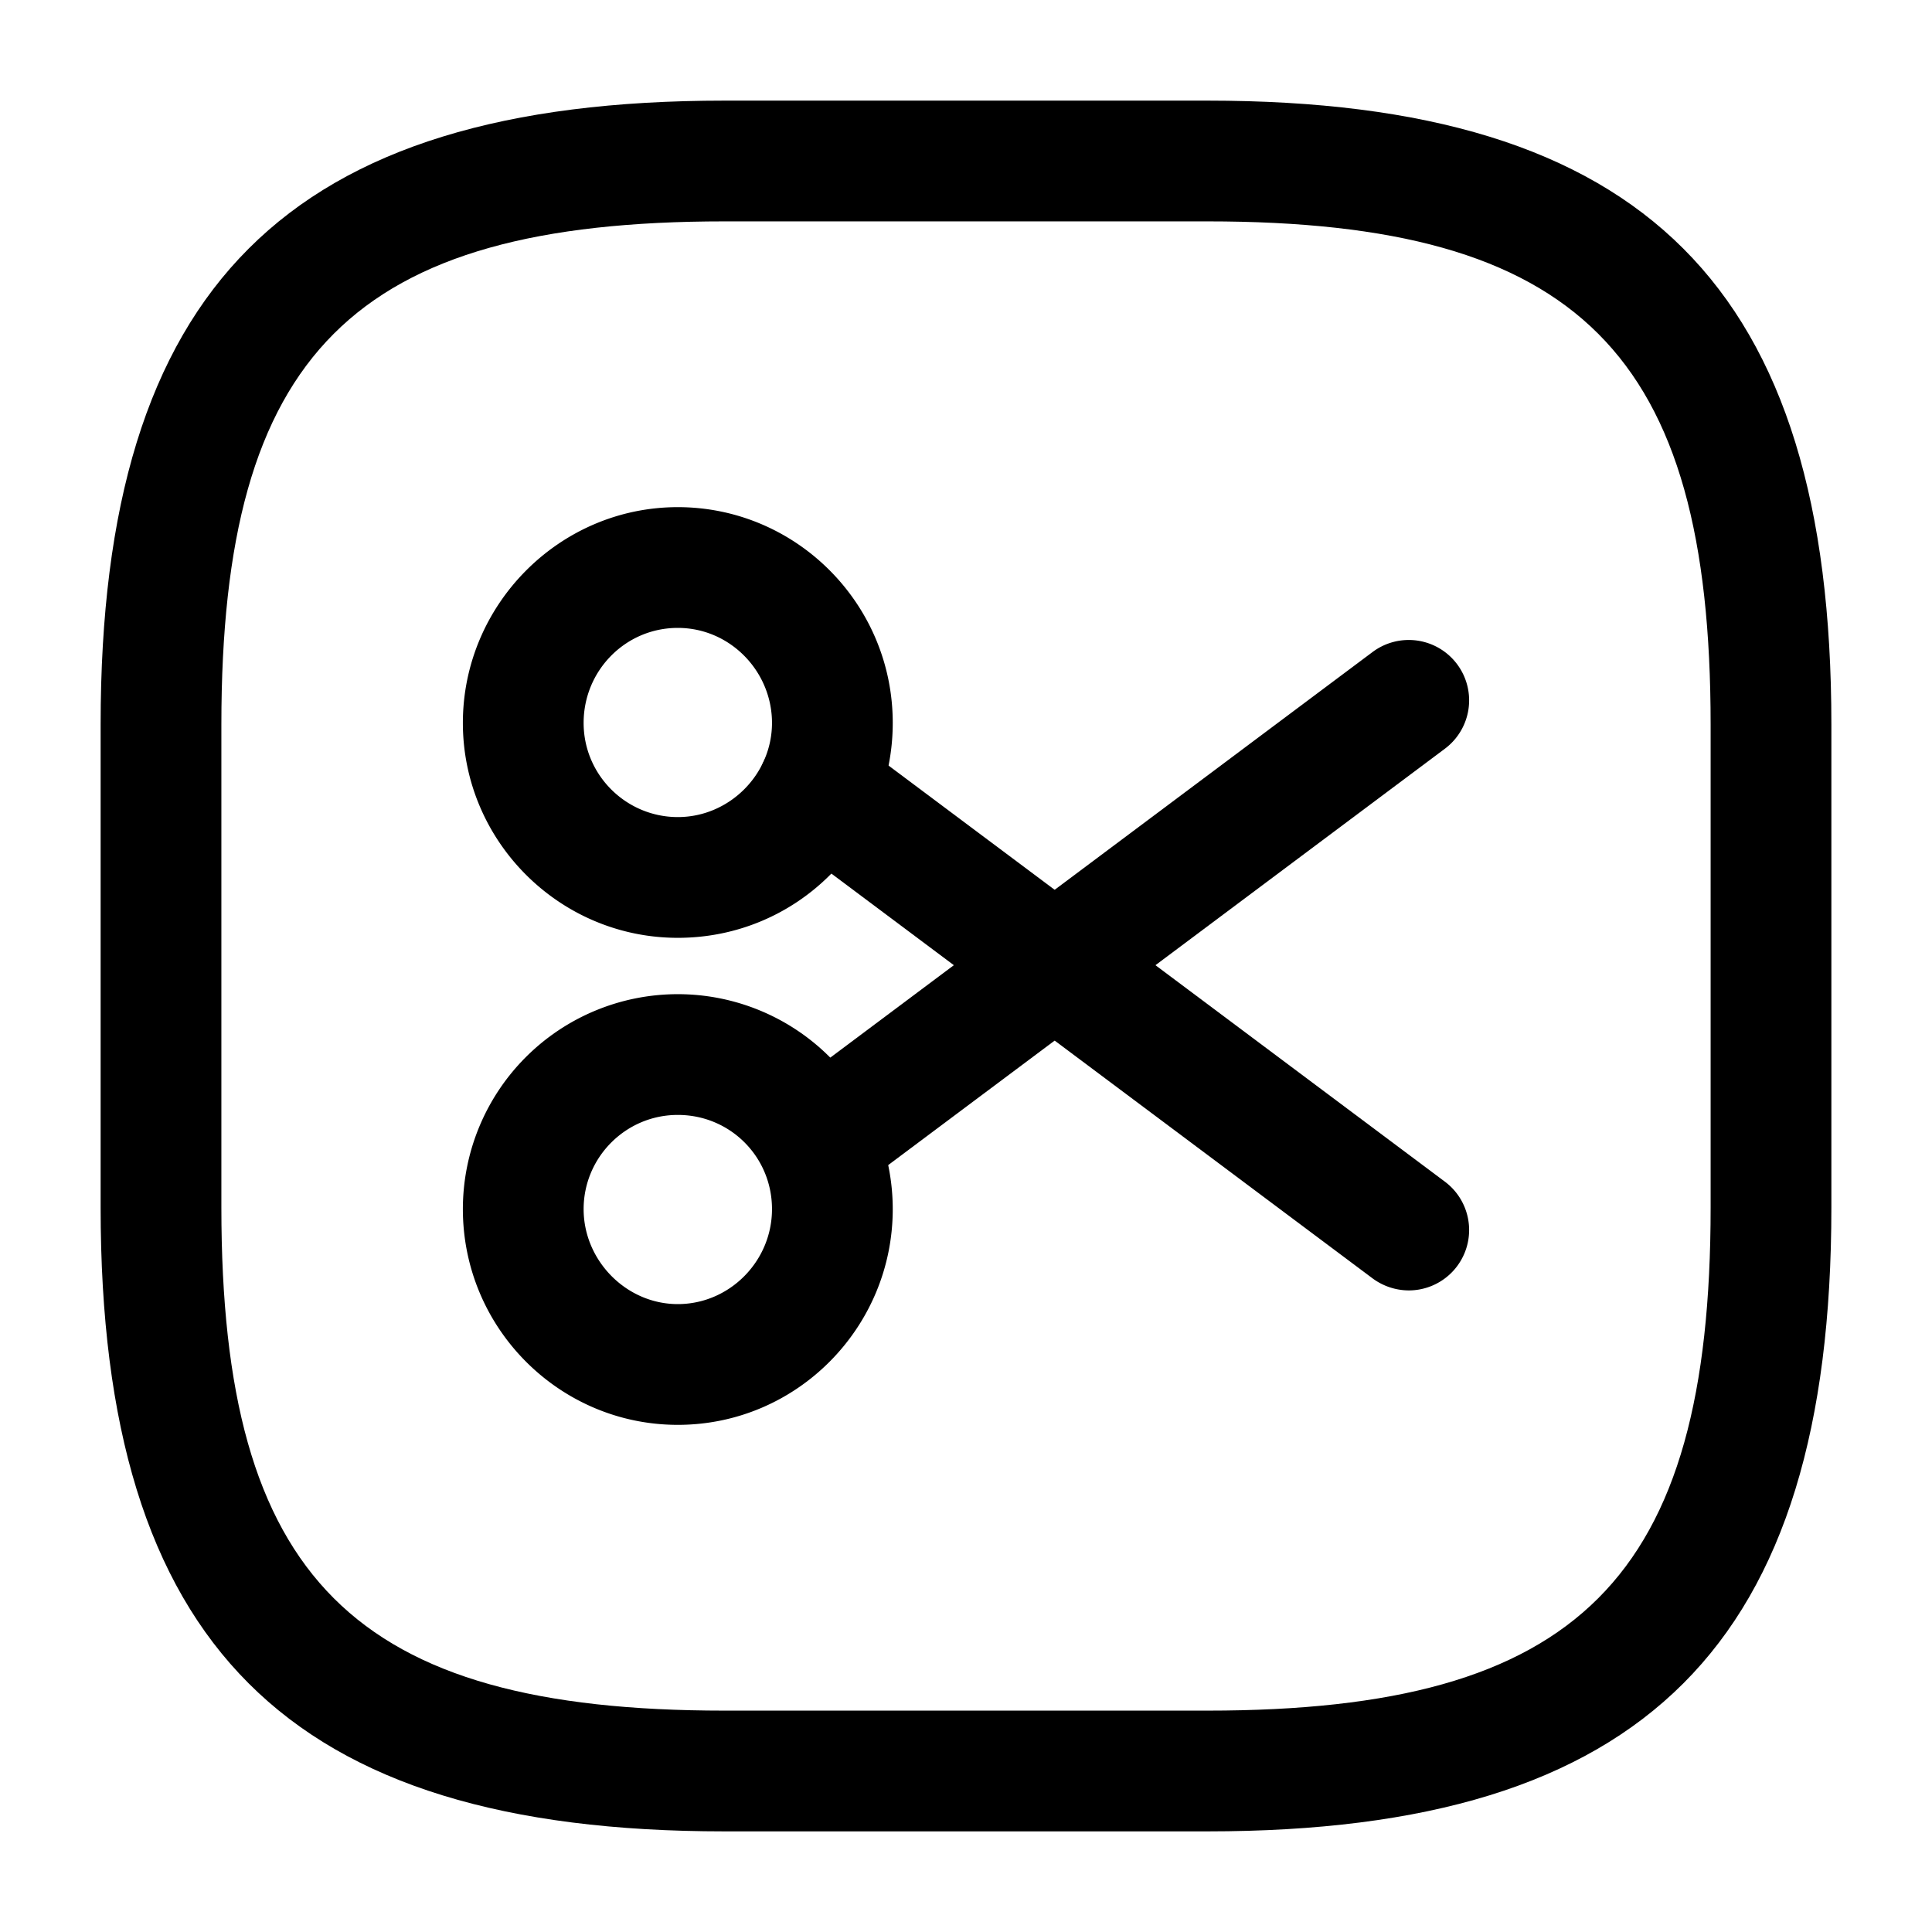 <svg xmlns="http://www.w3.org/2000/svg" viewBox="0 0 24 24" fill="currentColor" aria-hidden="true">
  <path d="M15 22.75H9c-5.43 0-7.75-2.32-7.75-7.75V9c0-5.43 2.32-7.75 7.75-7.75h6c5.43 0 7.75 2.32 7.75 7.75v6c0 5.43-2.32 7.75-7.75 7.75zm-6-20C4.39 2.75 2.75 4.39 2.75 9v6c0 4.61 1.64 6.25 6.25 6.25h6c4.61 0 6.25-1.64 6.25-6.25V9c0-4.61-1.64-6.25-6.25-6.25H9z"/>
  <path d="M8.42 11.65c-1.47 0-2.67-1.2-2.67-2.67S6.95 6.3 8.42 6.3s2.67 1.2 2.67 2.68c0 1.48-1.19 2.67-2.67 2.67zm0-3.85c-.65 0-1.17.53-1.17 1.18 0 .65.53 1.17 1.17 1.17.64 0 1.17-.53 1.17-1.17 0-.64-.52-1.18-1.17-1.18zM8.42 17.7c-1.47 0-2.67-1.2-2.67-2.68a2.67 2.67 0 115.34 0c0 1.47-1.19 2.68-2.67 2.68zm0-3.85c-.65 0-1.17.53-1.17 1.17 0 .64.53 1.18 1.17 1.18.64 0 1.17-.53 1.17-1.18 0-.65-.52-1.17-1.17-1.17z"/>
  <path d="M10.16 14.94a.75.75 0 01-.45-1.35l7.34-5.49a.75.75 0 01.9 1.2l-7.34 5.49a.76.76 0 01-.45.15z"/>
  <path d="M17.5 16.03a.76.76 0 01-.45-.15l-7.34-5.49a.75.75 0 01.9-1.2l7.34 5.49a.75.75 0 01-.45 1.35z"/>
</svg>
